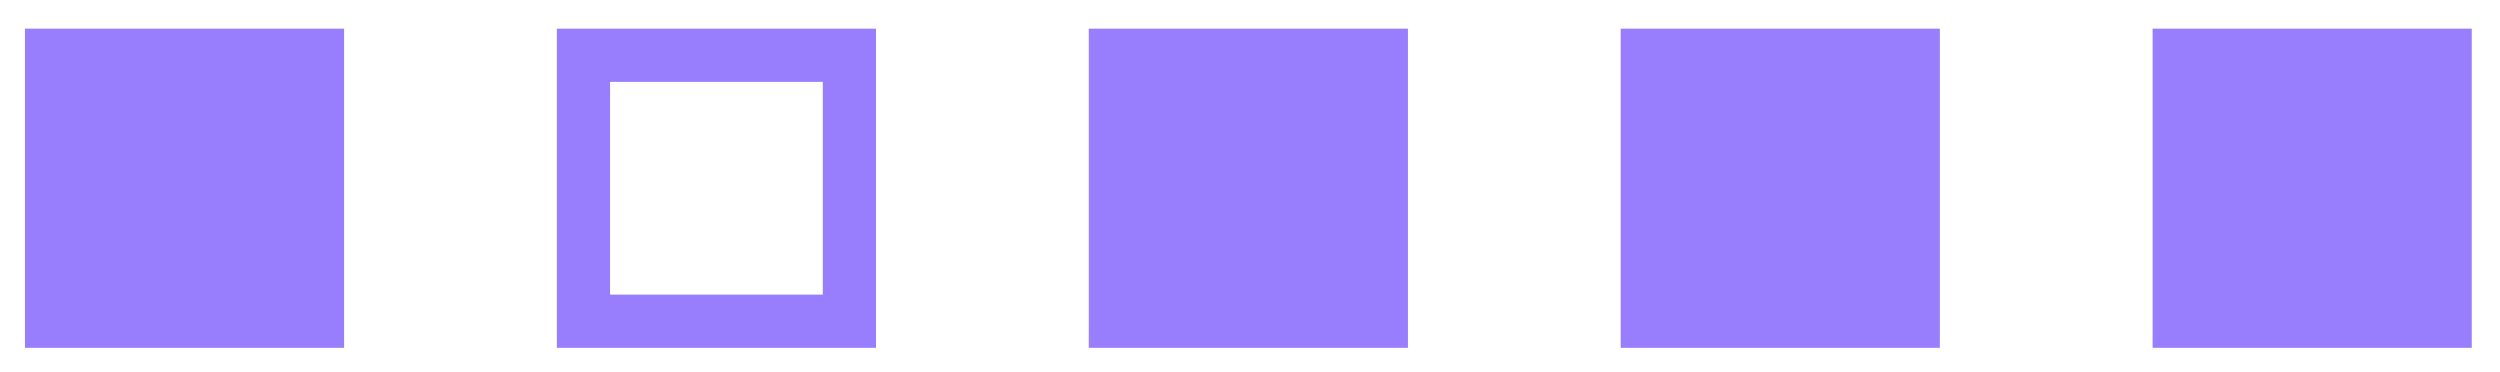 <svg xmlns="http://www.w3.org/2000/svg" width="47" height="7" fill="none"><path fill="#987dfc" d="M.469.539h6v6h-6zm40 0h6v6h-6z"/><path stroke="#987dfc" d="M10.969 1.039h5v5h-5z"/><path fill="#987dfc" d="M20.469.539h6v6h-6zm10 0h6v6h-6z"/></svg>